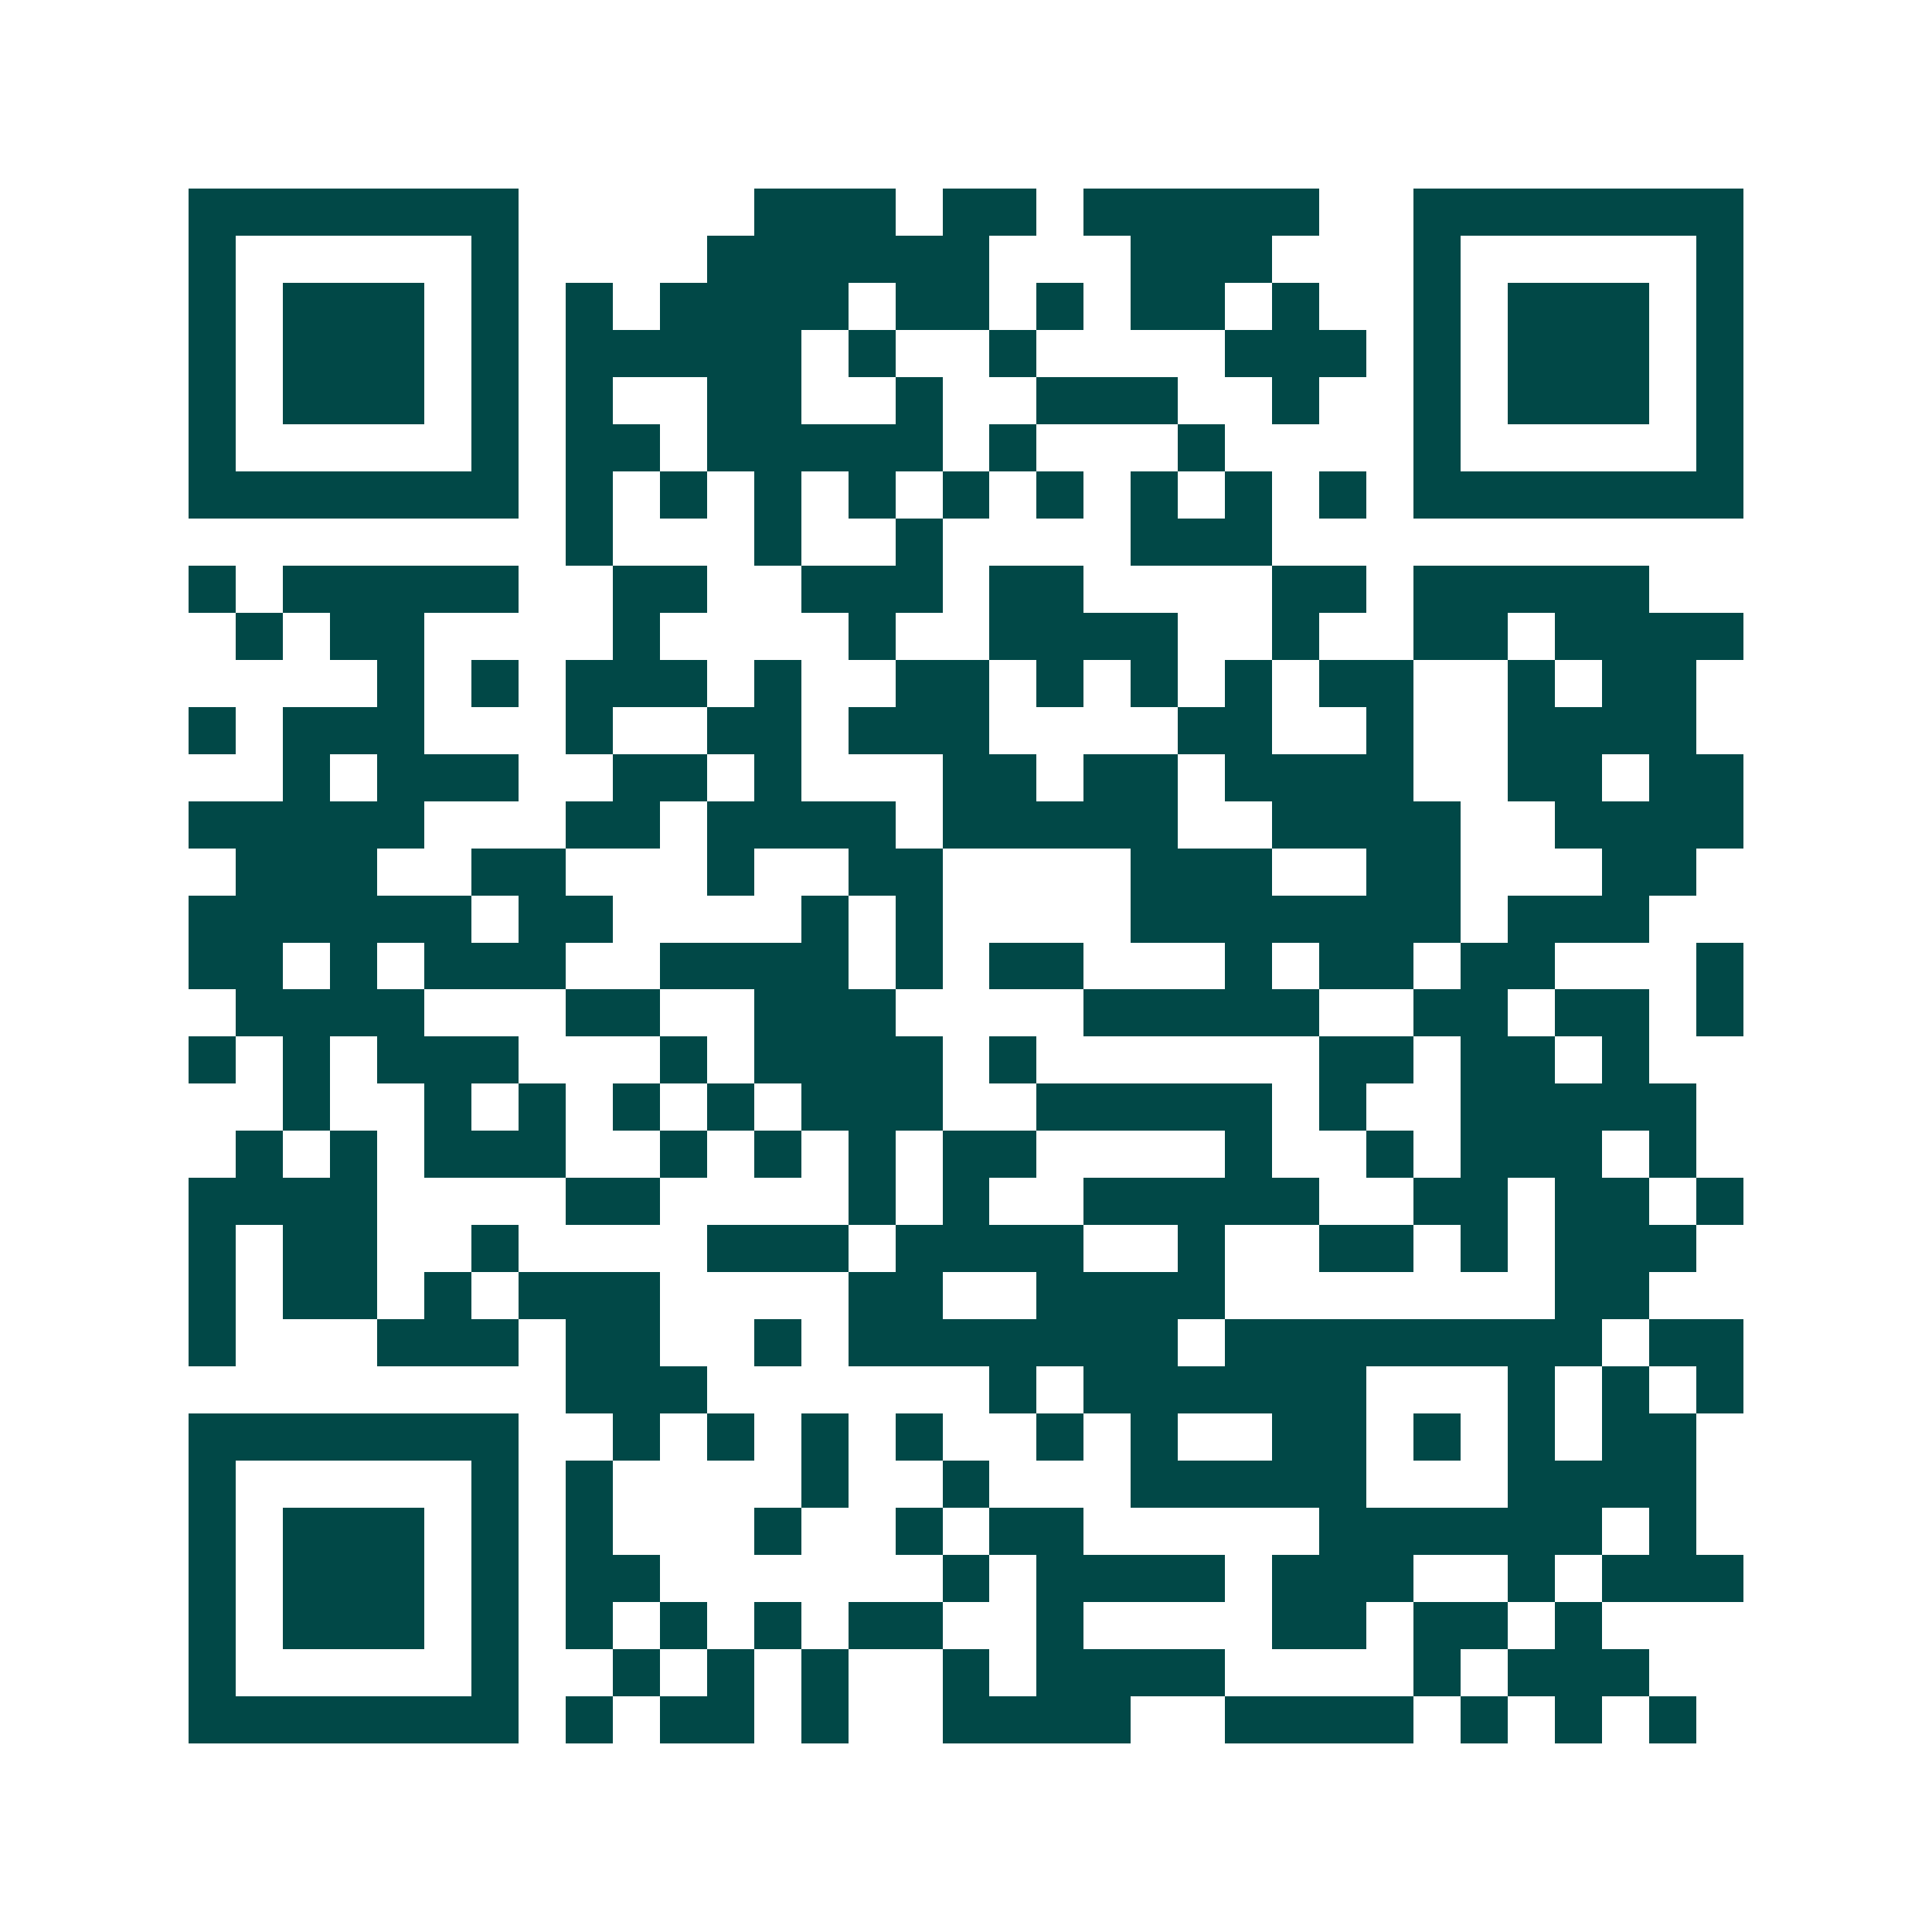 <svg xmlns="http://www.w3.org/2000/svg" width="200" height="200" viewBox="0 0 41 41" shape-rendering="crispEdges"><path fill="#ffffff" d="M0 0h41v41H0z"/><path stroke="#014847" d="M4 4.5h7m5 0h3m1 0h2m1 0h5m2 0h7M4 5.5h1m5 0h1m4 0h6m3 0h3m3 0h1m5 0h1M4 6.5h1m1 0h3m1 0h1m1 0h1m1 0h4m1 0h2m1 0h1m1 0h2m1 0h1m2 0h1m1 0h3m1 0h1M4 7.5h1m1 0h3m1 0h1m1 0h5m1 0h1m2 0h1m4 0h3m1 0h1m1 0h3m1 0h1M4 8.5h1m1 0h3m1 0h1m1 0h1m2 0h2m2 0h1m2 0h3m2 0h1m2 0h1m1 0h3m1 0h1M4 9.5h1m5 0h1m1 0h2m1 0h5m1 0h1m3 0h1m4 0h1m5 0h1M4 10.5h7m1 0h1m1 0h1m1 0h1m1 0h1m1 0h1m1 0h1m1 0h1m1 0h1m1 0h1m1 0h7M12 11.5h1m3 0h1m2 0h1m4 0h3M4 12.5h1m1 0h5m2 0h2m2 0h3m1 0h2m4 0h2m1 0h5M5 13.5h1m1 0h2m4 0h1m4 0h1m2 0h4m2 0h1m2 0h2m1 0h4M8 14.5h1m1 0h1m1 0h3m1 0h1m2 0h2m1 0h1m1 0h1m1 0h1m1 0h2m2 0h1m1 0h2M4 15.5h1m1 0h3m3 0h1m2 0h2m1 0h3m4 0h2m2 0h1m2 0h4M6 16.5h1m1 0h3m2 0h2m1 0h1m3 0h2m1 0h2m1 0h4m2 0h2m1 0h2M4 17.5h5m3 0h2m1 0h4m1 0h5m2 0h4m2 0h4M5 18.5h3m2 0h2m3 0h1m2 0h2m4 0h3m2 0h2m3 0h2M4 19.5h6m1 0h2m4 0h1m1 0h1m4 0h7m1 0h3M4 20.5h2m1 0h1m1 0h3m2 0h4m1 0h1m1 0h2m3 0h1m1 0h2m1 0h2m3 0h1M5 21.5h4m3 0h2m2 0h3m4 0h5m2 0h2m1 0h2m1 0h1M4 22.5h1m1 0h1m1 0h3m3 0h1m1 0h4m1 0h1m6 0h2m1 0h2m1 0h1M6 23.5h1m2 0h1m1 0h1m1 0h1m1 0h1m1 0h3m2 0h5m1 0h1m2 0h5M5 24.5h1m1 0h1m1 0h3m2 0h1m1 0h1m1 0h1m1 0h2m4 0h1m2 0h1m1 0h3m1 0h1M4 25.5h4m4 0h2m4 0h1m1 0h1m2 0h5m2 0h2m1 0h2m1 0h1M4 26.5h1m1 0h2m2 0h1m4 0h3m1 0h4m2 0h1m2 0h2m1 0h1m1 0h3M4 27.5h1m1 0h2m1 0h1m1 0h3m4 0h2m2 0h4m7 0h2M4 28.5h1m3 0h3m1 0h2m2 0h1m1 0h7m1 0h8m1 0h2M12 29.5h3m6 0h1m1 0h6m3 0h1m1 0h1m1 0h1M4 30.5h7m2 0h1m1 0h1m1 0h1m1 0h1m2 0h1m1 0h1m2 0h2m1 0h1m1 0h1m1 0h2M4 31.5h1m5 0h1m1 0h1m4 0h1m2 0h1m3 0h5m3 0h4M4 32.5h1m1 0h3m1 0h1m1 0h1m3 0h1m2 0h1m1 0h2m5 0h6m1 0h1M4 33.5h1m1 0h3m1 0h1m1 0h2m6 0h1m1 0h4m1 0h3m2 0h1m1 0h3M4 34.5h1m1 0h3m1 0h1m1 0h1m1 0h1m1 0h1m1 0h2m2 0h1m4 0h2m1 0h2m1 0h1M4 35.5h1m5 0h1m2 0h1m1 0h1m1 0h1m2 0h1m1 0h4m4 0h1m1 0h3M4 36.5h7m1 0h1m1 0h2m1 0h1m2 0h4m2 0h4m1 0h1m1 0h1m1 0h1"/></svg>
